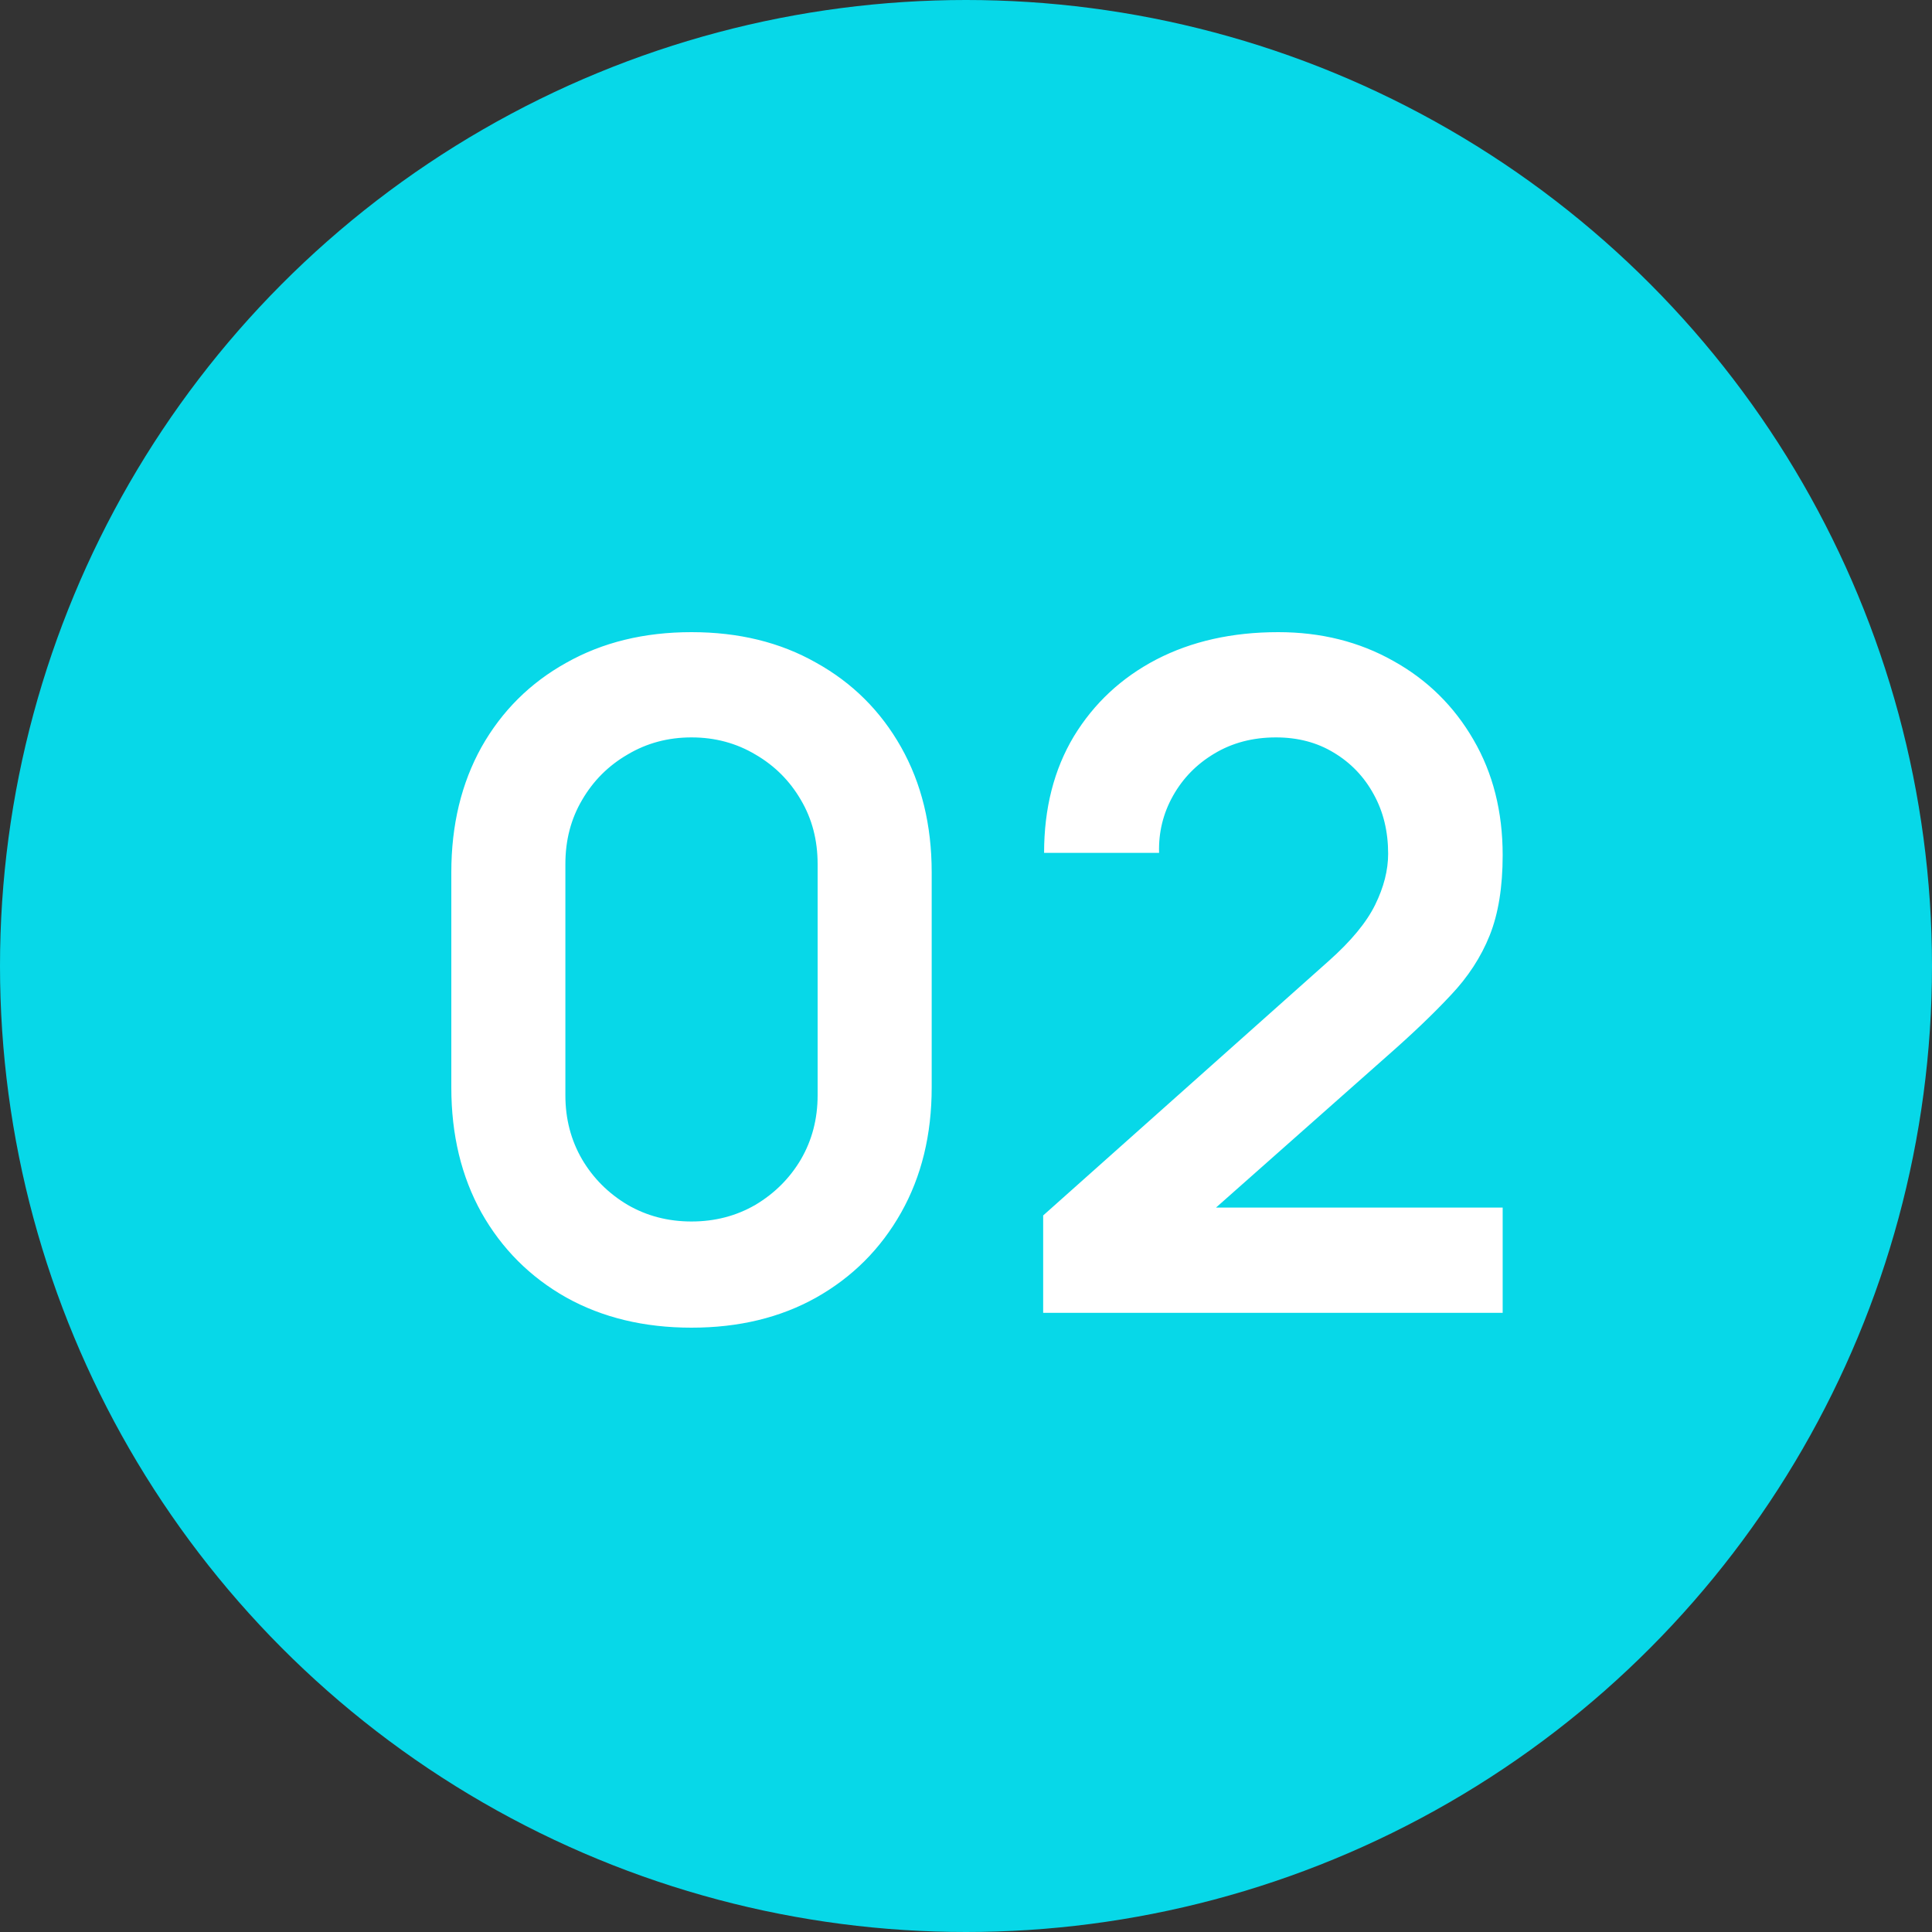 <?xml version="1.0" encoding="UTF-8"?> <svg xmlns="http://www.w3.org/2000/svg" width="50" height="50" viewBox="0 0 50 50" fill="none"><rect x="0" y="0" width="50" height="50" fill="#333333" stroke="none"/> <circle cx="25" cy="25" r="25" fill="#07D8E8"></circle> <path d="M17.896 34.36C16.672 34.36 15.592 34.1 14.656 33.58C13.72 33.052 12.988 32.32 12.46 31.384C11.94 30.448 11.68 29.368 11.68 28.144V22.576C11.68 21.352 11.94 20.272 12.46 19.336C12.988 18.4 13.72 17.672 14.656 17.152C15.592 16.624 16.672 16.36 17.896 16.36C19.12 16.36 20.196 16.624 21.124 17.152C22.06 17.672 22.792 18.4 23.32 19.336C23.848 20.272 24.112 21.352 24.112 22.576V28.144C24.112 29.368 23.848 30.448 23.32 31.384C22.792 32.32 22.06 33.052 21.124 33.58C20.196 34.1 19.12 34.36 17.896 34.36ZM17.896 31.612C18.504 31.612 19.056 31.468 19.552 31.18C20.048 30.884 20.44 30.492 20.728 30.004C21.016 29.508 21.16 28.956 21.16 28.348V22.36C21.16 21.744 21.016 21.192 20.728 20.704C20.44 20.208 20.048 19.816 19.552 19.528C19.056 19.232 18.504 19.084 17.896 19.084C17.288 19.084 16.736 19.232 16.24 19.528C15.744 19.816 15.352 20.208 15.064 20.704C14.776 21.192 14.632 21.744 14.632 22.36V28.348C14.632 28.956 14.776 29.508 15.064 30.004C15.352 30.492 15.744 30.884 16.24 31.18C16.736 31.468 17.288 31.612 17.896 31.612ZM26.997 33.976V31.456L34.389 24.868C34.965 24.356 35.365 23.872 35.589 23.416C35.813 22.96 35.925 22.52 35.925 22.096C35.925 21.52 35.801 21.008 35.553 20.56C35.305 20.104 34.961 19.744 34.521 19.48C34.089 19.216 33.589 19.084 33.021 19.084C32.421 19.084 31.889 19.224 31.425 19.504C30.969 19.776 30.613 20.14 30.357 20.596C30.101 21.052 29.981 21.544 29.997 22.072H27.021C27.021 20.92 27.277 19.916 27.789 19.06C28.309 18.204 29.021 17.54 29.925 17.068C30.837 16.596 31.889 16.36 33.081 16.36C34.185 16.36 35.177 16.608 36.057 17.104C36.937 17.592 37.629 18.272 38.133 19.144C38.637 20.008 38.889 21.004 38.889 22.132C38.889 22.956 38.777 23.648 38.553 24.208C38.329 24.768 37.993 25.284 37.545 25.756C37.105 26.228 36.557 26.752 35.901 27.328L30.657 31.972L30.393 31.252H38.889V33.976H26.997Z" fill="white"></path> </svg> 